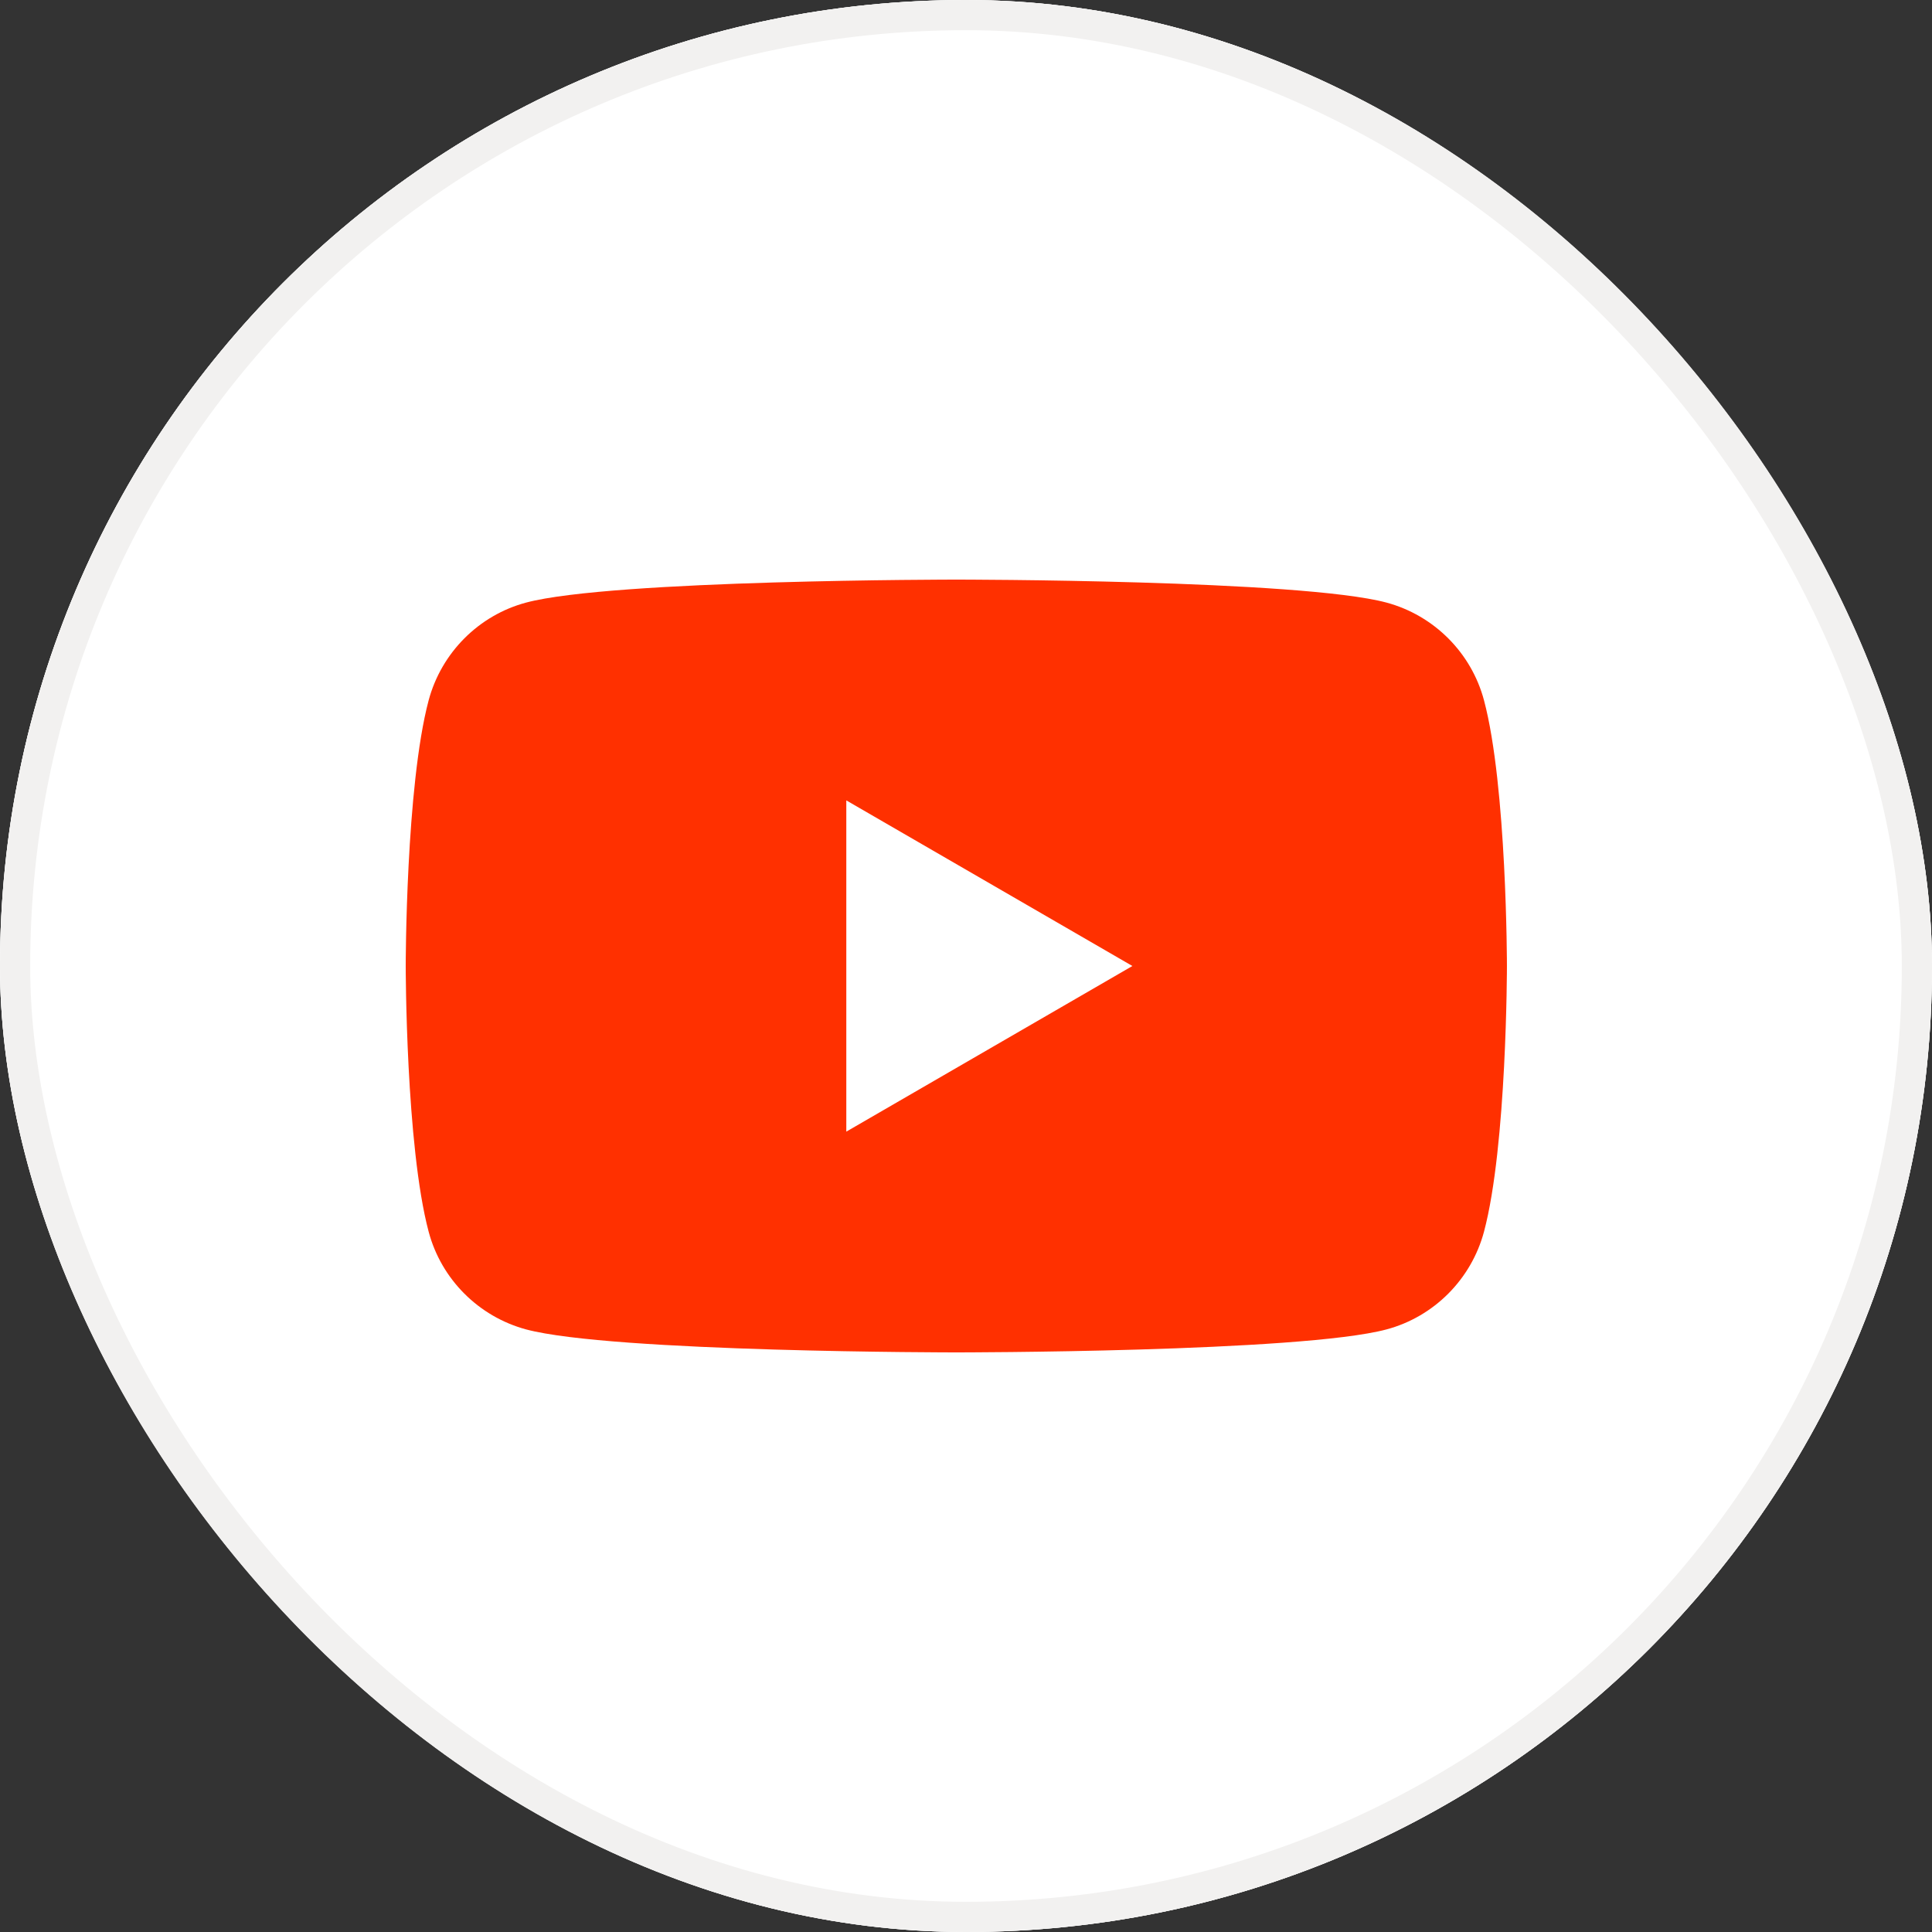 <svg width="64" height="64" viewBox="0 0 64 64" fill="none" xmlns="http://www.w3.org/2000/svg">
<rect x="0" y="0" width="64" height="64" fill="#333333" stroke="none"/>
<g id="Youtube">
<g clip-path="url(#clip0_94_23172)">
<rect width="64" height="64" rx="32" fill="white"/>
<path id="Subtract" d="M0 0H100V100H0V0Z" fill="white"/>
<path id="Vector" fill-rule="evenodd" clip-rule="evenodd" d="M45.932 19.962C47.505 20.387 48.741 21.626 49.159 23.197C49.919 26.048 49.919 32 49.919 32C49.919 32 49.919 37.952 49.159 40.803C48.736 42.38 47.499 43.619 45.932 44.038C43.089 44.8 31.68 44.8 31.68 44.8C31.68 44.8 20.276 44.8 17.426 44.038C15.854 43.613 14.617 42.374 14.2 40.803C13.44 37.952 13.44 32 13.44 32C13.44 32 13.44 26.048 14.2 23.197C14.623 21.621 15.86 20.381 17.426 19.962C20.276 19.2 31.68 19.2 31.68 19.2C31.68 19.2 43.089 19.2 45.932 19.962ZM37.512 32L28.035 37.487V26.514L37.512 32Z" fill="#FF3000"/>
</g>
<rect x="0.5" y="0.5" width="63" height="63" rx="31.5" stroke="#F2F1F0"/>
</g>
<defs>
<clipPath id="clip0_94_23172">
<rect width="64" height="64" rx="32" fill="white"/>
</clipPath>
</defs>
</svg>
